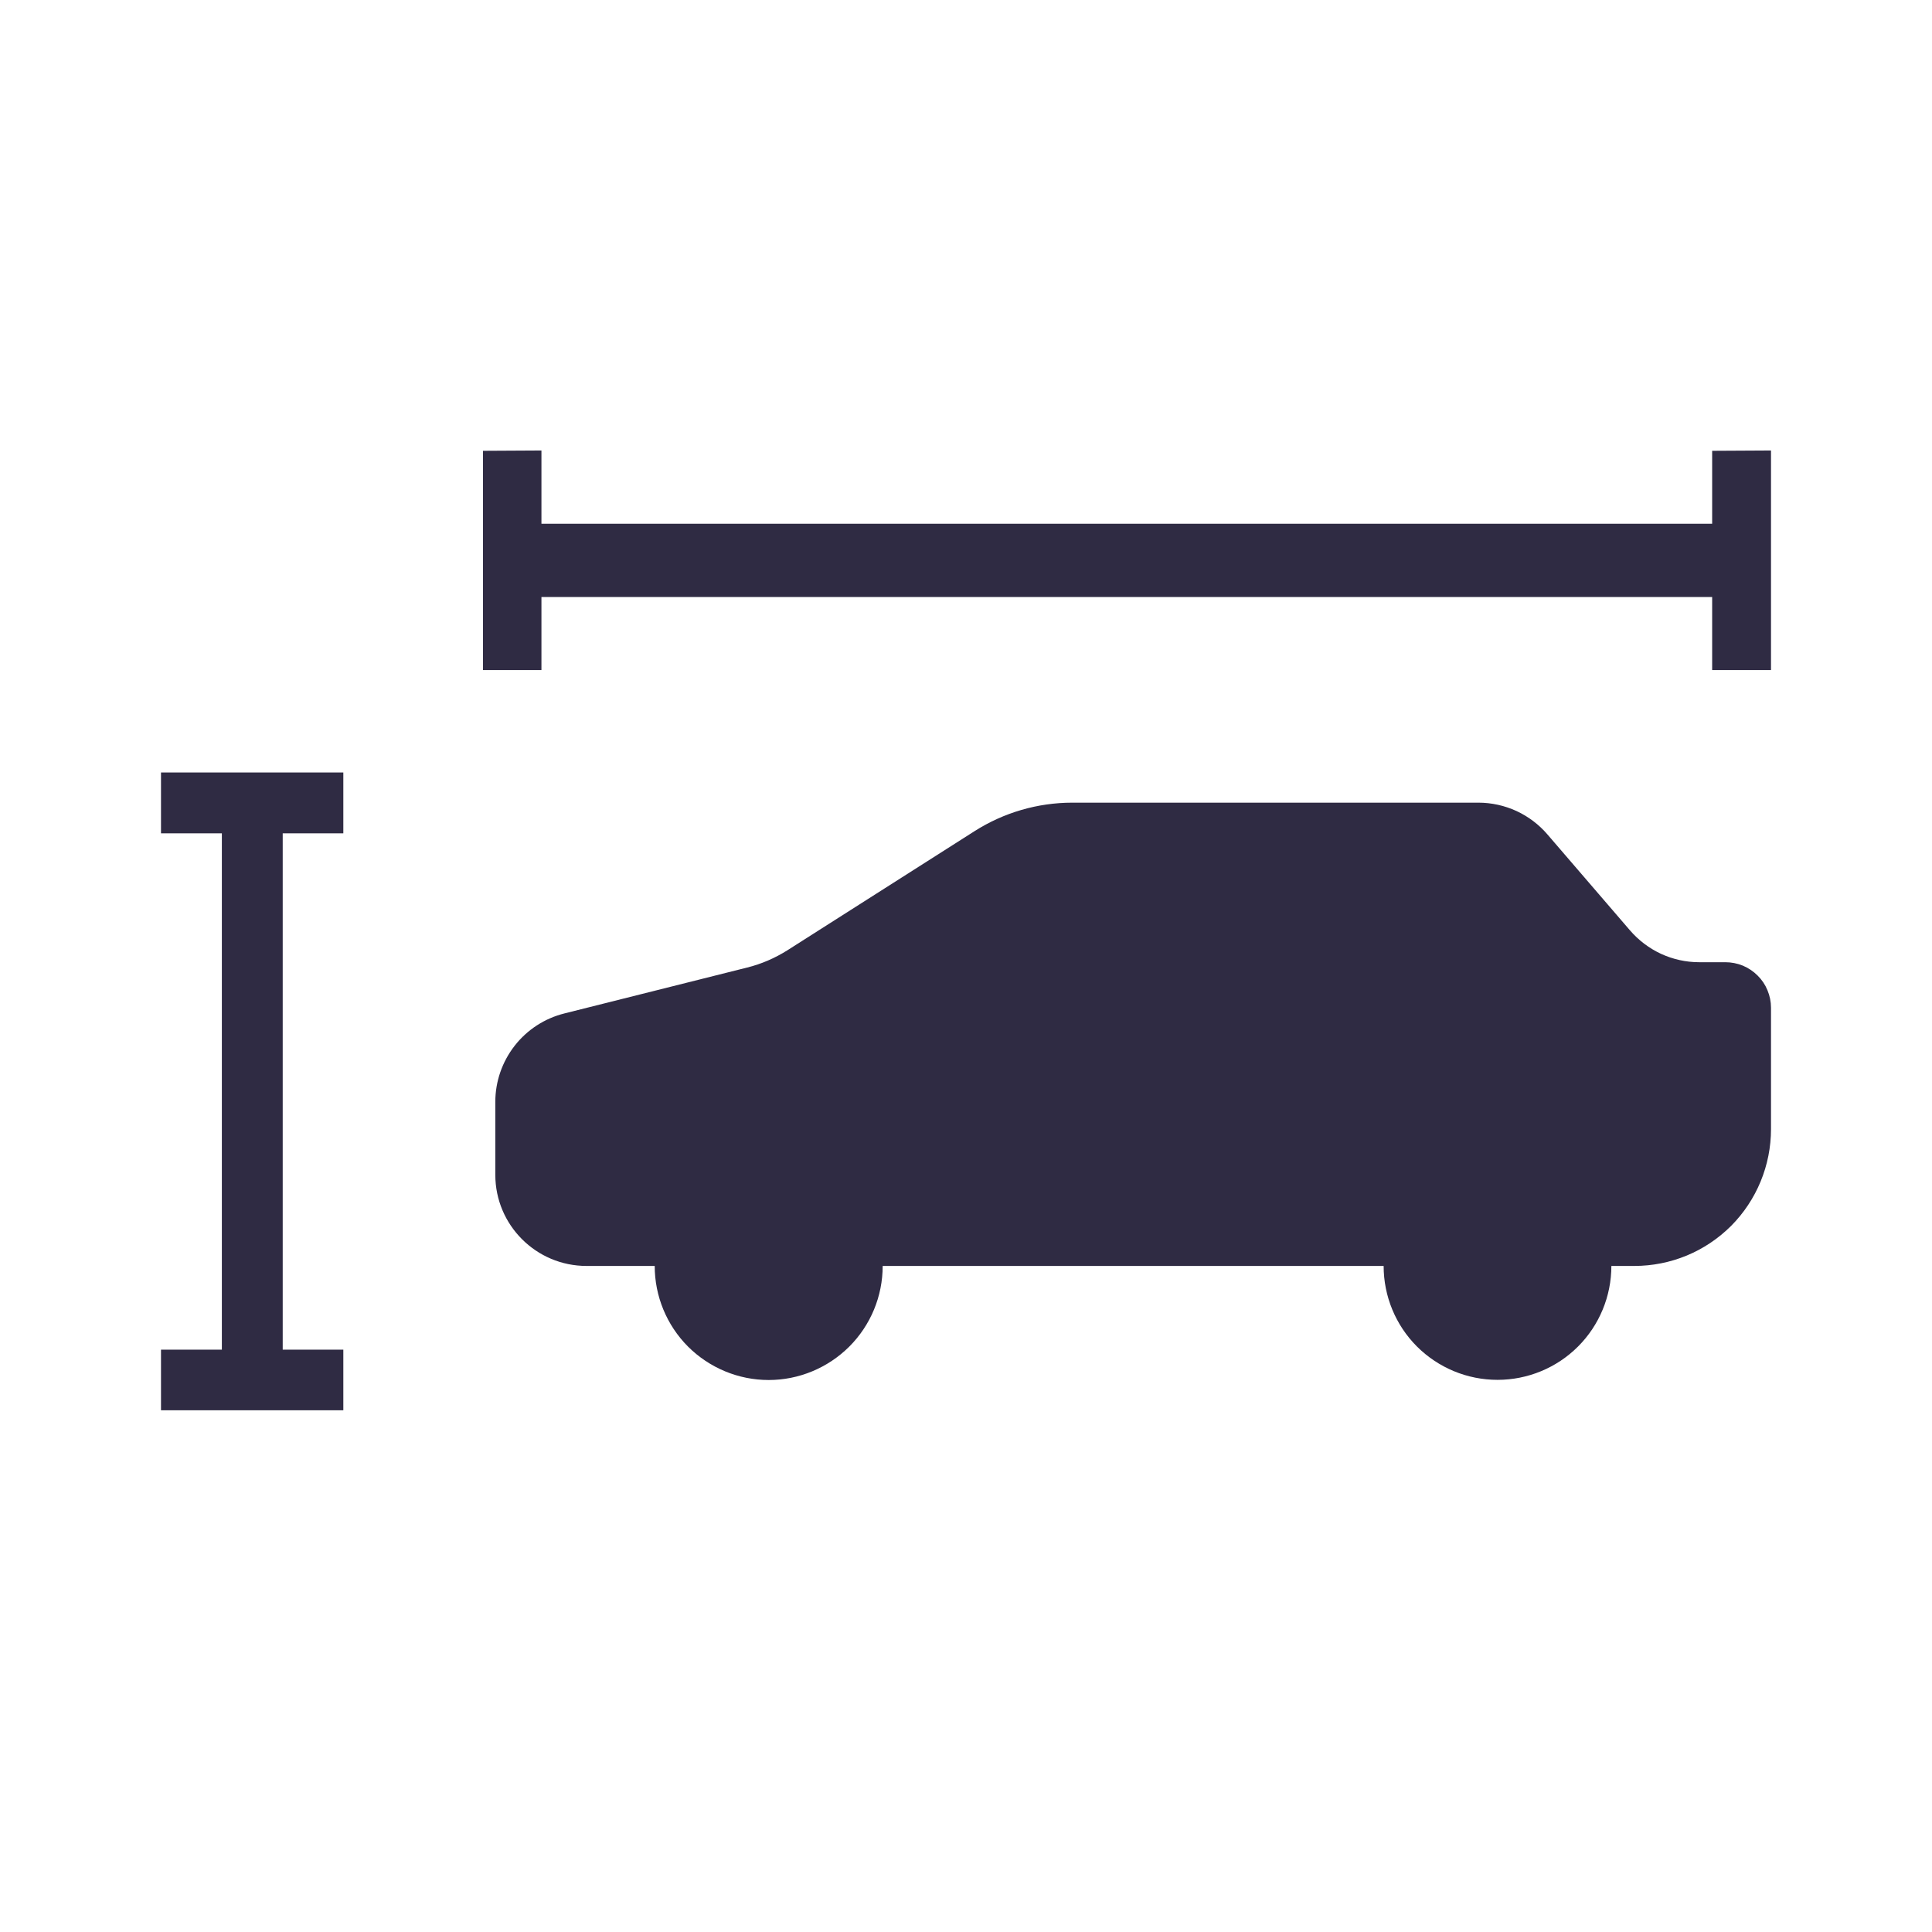 <svg width="24" height="24" viewBox="0 0 24 24" fill="none" xmlns="http://www.w3.org/2000/svg">
<path fill-rule="evenodd" clip-rule="evenodd" d="M13.321 9.971C12.89 9.971 12.469 10.094 12.106 10.325L9.781 11.805C9.627 11.902 9.459 11.975 9.282 12.019L7.012 12.589C6.767 12.65 6.549 12.791 6.393 12.991C6.238 13.19 6.153 13.435 6.153 13.687V14.594C6.153 15.219 6.661 15.726 7.286 15.726H8.133C8.133 16.102 8.282 16.462 8.547 16.728C8.813 16.993 9.173 17.143 9.549 17.143C9.924 17.143 10.284 16.993 10.55 16.728C10.816 16.462 10.965 16.102 10.965 15.726H17.188C17.188 16.102 17.337 16.462 17.602 16.727C17.868 16.992 18.227 17.141 18.603 17.141C18.978 17.141 19.338 16.992 19.603 16.727C19.868 16.462 20.017 16.102 20.017 15.726H20.303C20.526 15.726 20.747 15.682 20.953 15.597C21.159 15.512 21.346 15.386 21.504 15.229C21.661 15.071 21.786 14.883 21.871 14.677C21.956 14.471 22 14.25 22 14.027V12.518C22 12.444 21.985 12.37 21.956 12.301C21.928 12.232 21.886 12.17 21.833 12.118C21.78 12.065 21.718 12.024 21.649 11.995C21.58 11.967 21.506 11.953 21.432 11.953H21.107C20.944 11.953 20.782 11.917 20.634 11.849C20.486 11.78 20.355 11.681 20.248 11.557L19.224 10.367C19.118 10.243 18.987 10.144 18.839 10.075C18.69 10.007 18.529 9.971 18.366 9.971H13.321ZM3.512 9.971H2.756V17.141H3.512V9.971Z" fill="#2F2B43"/>
<path fill-rule="evenodd" clip-rule="evenodd" d="M2 9.596H4.265V10.352H2V9.596ZM2 16.766H4.265V17.519H2V16.766Z" fill="#2F2B43"/>
<path d="M6 8.324V5.6L6.726 5.596V6.506H21.269V5.6L22 5.596V8.324H21.269V7.416H6.726V8.324H6Z" fill="#2F2B43"/>
</svg>
